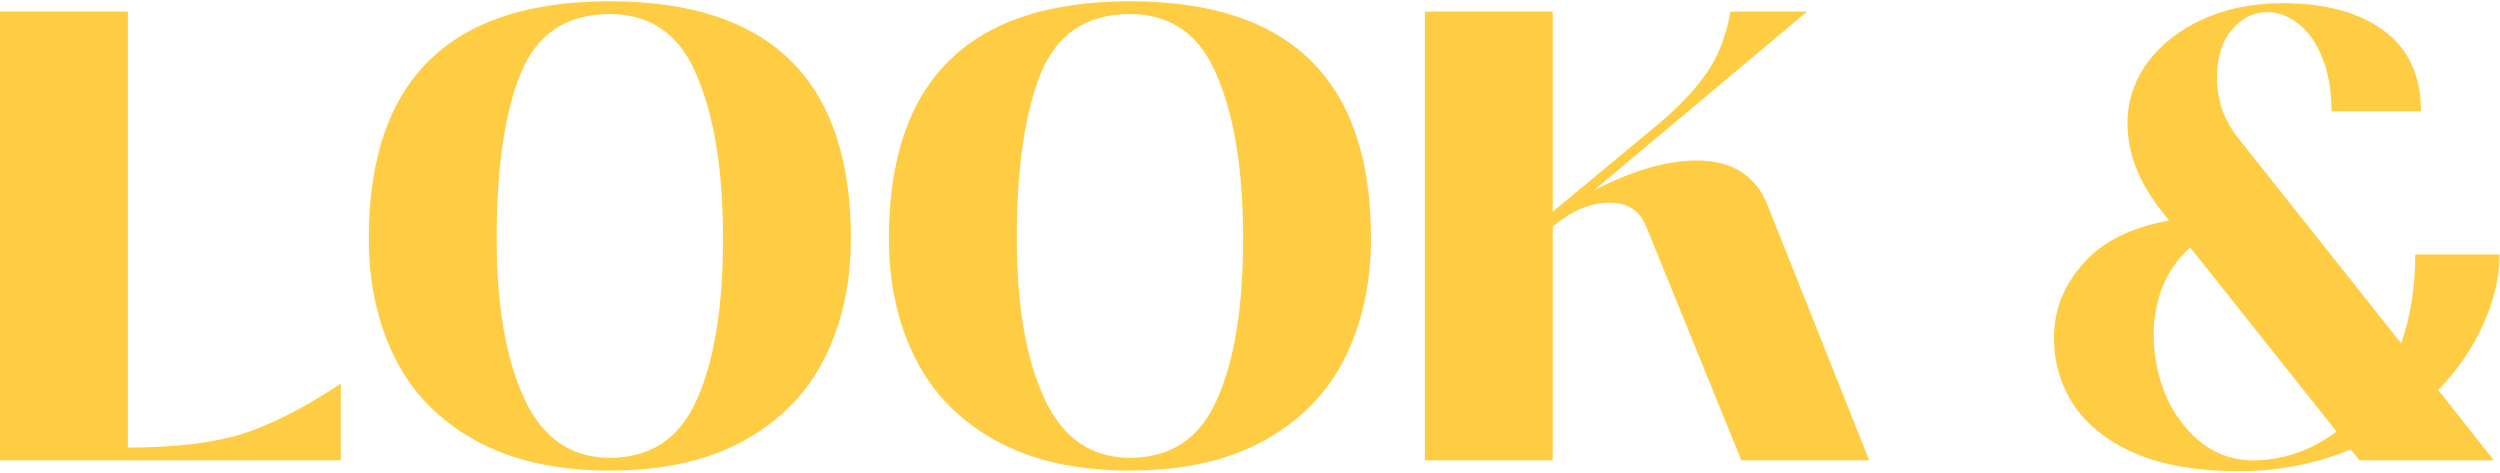 <svg width="391" height="74" viewBox="0 0 391 74" fill="none" xmlns="http://www.w3.org/2000/svg">
<path d="M2.83122e-07 72V1.8H20V70C27.267 70 33.2 69.3 37.8 67.9C42.4 66.433 47.567 63.8 53.3 60V72H2.83122e-07ZM95.38 73.6C87.046 73.6 80.046 72.033 74.38 68.9C68.713 65.767 64.513 61.467 61.78 56C59.046 50.533 57.68 44.3 57.68 37.3C57.68 12.567 70.246 0.2 95.38 0.2C120.513 0.2 133.08 12.567 133.08 37.3C133.08 44.3 131.713 50.533 128.98 56C126.246 61.467 122.046 65.767 116.38 68.9C110.713 72.033 103.713 73.6 95.38 73.6ZM95.38 71.6C101.78 71.6 106.313 68.567 108.98 62.5C111.713 56.433 113.08 48.033 113.08 37.3C113.08 26.7 111.713 18.2 108.98 11.8C106.313 5.4 101.78 2.2 95.38 2.2C88.58 2.2 83.913 5.333 81.38 11.6C78.913 17.8 77.68 26.367 77.68 37.3C77.68 47.767 79.113 56.1 81.98 62.3C84.846 68.5 89.313 71.6 95.38 71.6ZM176.727 73.6C168.394 73.6 161.394 72.033 155.727 68.9C150.061 65.767 145.861 61.467 143.127 56C140.394 50.533 139.027 44.3 139.027 37.3C139.027 12.567 151.594 0.2 176.727 0.2C201.861 0.2 214.427 12.567 214.427 37.3C214.427 44.3 213.061 50.533 210.327 56C207.594 61.467 203.394 65.767 197.727 68.9C192.061 72.033 185.061 73.6 176.727 73.6ZM176.727 71.6C183.127 71.6 187.661 68.567 190.327 62.5C193.061 56.433 194.427 48.033 194.427 37.3C194.427 26.7 193.061 18.2 190.327 11.8C187.661 5.4 183.127 2.2 176.727 2.2C169.927 2.2 165.261 5.333 162.727 11.6C160.261 17.8 159.027 26.367 159.027 37.3C159.027 47.767 160.461 56.1 163.327 62.3C166.194 68.5 170.661 71.6 176.727 71.6ZM222.852 72V1.8H242.852V33.1L259.252 19.5C262.518 16.767 265.052 14.1 266.852 11.5C268.718 8.833 269.985 5.6 270.652 1.8H282.652L249.252 29.8C255.318 26.667 260.685 25.1 265.352 25.1C270.885 25.1 274.585 27.433 276.452 32.1L292.352 72H272.352L257.452 35.4C256.452 32.933 254.552 31.7 251.752 31.7C249.218 31.7 246.752 32.567 244.352 34.3L242.852 35.4V72H222.852ZM350.142 73.7C343.809 73.7 338.476 72.8 334.142 71C329.809 69.133 326.576 66.633 324.442 63.5C322.309 60.3 321.242 56.733 321.242 52.8C321.242 48.533 322.742 44.7 325.742 41.3C328.742 37.833 333.242 35.567 339.242 34.5L338.142 33.1C334.542 28.567 332.742 23.967 332.742 19.3C332.742 15.833 333.776 12.667 335.842 9.8C337.976 6.933 340.876 4.667 344.542 3C348.209 1.333 352.342 0.5 356.942 0.5C363.676 0.5 368.976 1.933 372.842 4.8C376.709 7.667 378.642 11.867 378.642 17.4H364.642C364.642 14.067 364.142 11.233 363.142 8.9C362.209 6.567 360.976 4.833 359.442 3.7C357.909 2.5 356.309 1.9 354.642 1.9C352.442 1.9 350.576 2.833 349.042 4.7C347.509 6.5 346.742 9 346.742 12.2C346.742 13.8 347.009 15.433 347.542 17.1C348.142 18.767 349.009 20.3 350.142 21.7L375.542 53.7C377.009 49.5 377.742 44.867 377.742 39.8H390.942C390.942 43.267 390.109 46.867 388.442 50.6C386.776 54.333 384.409 57.8 381.342 61L390.042 72H369.042L367.642 70.3C362.109 72.567 356.276 73.7 350.142 73.7ZM352.342 72C357.009 72 361.376 70.5 365.442 67.5L342.542 38.7C340.676 40.367 339.242 42.4 338.242 44.8C337.309 47.2 336.842 49.733 336.842 52.4C336.842 55.667 337.476 58.833 338.742 61.9C340.076 64.9 341.909 67.333 344.242 69.2C346.642 71.067 349.342 72 352.342 72Z" fill="#FFCD44"/>
</svg>
